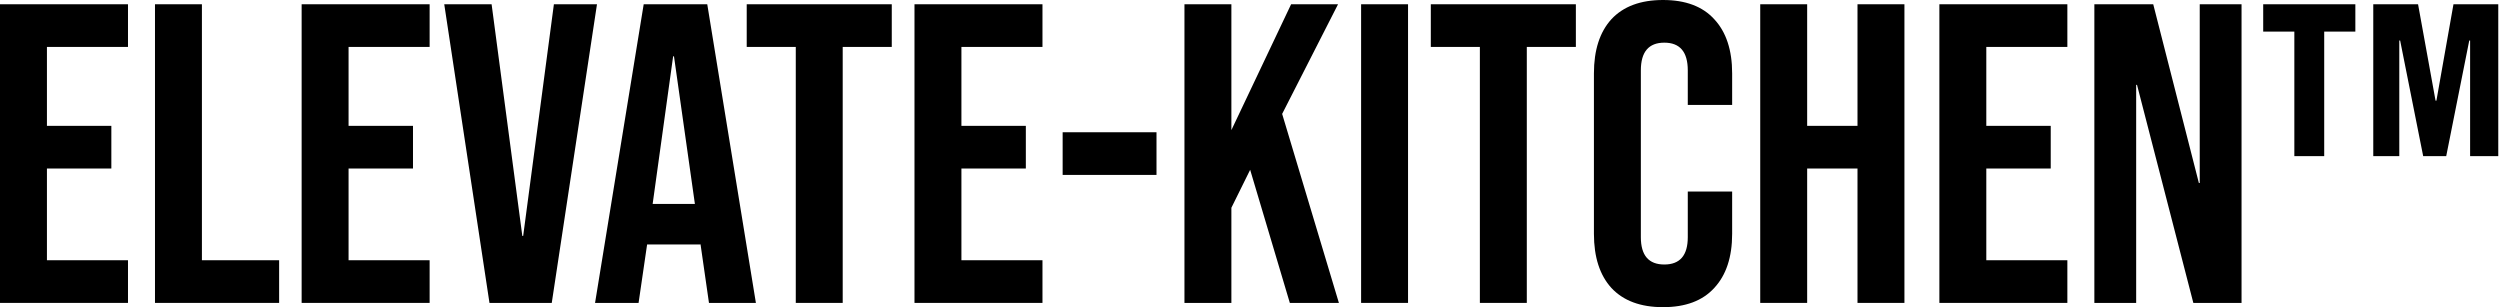 <svg width="293" height="36" viewBox="0 0 293 36" fill="none" xmlns="http://www.w3.org/2000/svg">
<path d="M268.897 3.7H265.247V0.5H276.047V3.7H272.397V18.3H268.897V3.7ZM278.147 0.5H283.397L285.447 11.8H285.547L287.547 0.5H292.797V18.3H289.497V4.75H289.397L286.697 18.3H283.997L281.297 4.75H281.197V18.3H278.147V0.5Z" fill="black"/>
<path d="M245.459 0.5H252.359L257.709 21.45H257.809V0.5H262.709V35.5H257.059L250.459 9.95H250.359V35.5H245.459V0.5Z" fill="black"/>
<path d="M227.295 0.5H242.295V5.5H232.795V14.75H240.345V19.75H232.795V30.5H242.295V35.5H227.295V0.5Z" fill="black"/>
<path d="M206.299 0.5H211.799V14.75H217.699V0.5H223.199V35.5H217.699V19.75H211.799V35.5H206.299V0.5Z" fill="black"/>
<path d="M194.908 36C192.275 36 190.258 35.25 188.858 33.75C187.492 32.25 186.808 30.133 186.808 27.4V8.6C186.808 5.867 187.492 3.75 188.858 2.25C190.258 0.75 192.275 0 194.908 0C197.542 0 199.542 0.75 200.908 2.25C202.308 3.75 203.008 5.867 203.008 8.6V12.3H197.808V8.25C197.808 6.083 196.891 5 195.058 5C193.225 5 192.308 6.083 192.308 8.25V27.8C192.308 29.933 193.225 31 195.058 31C196.891 31 197.808 29.933 197.808 27.8V22.45H203.008V27.4C203.008 30.133 202.308 32.25 200.908 33.75C199.542 35.25 197.542 36 194.908 36Z" fill="black"/>
<path d="M173.441 5.5H167.691V0.5H184.691V5.5H178.941V35.5H173.441V5.5Z" fill="black"/>
<path d="M159.522 0.5H165.022V35.5H159.522V0.5Z" fill="black"/>
<path d="M138.818 0.5H144.318V15.25L151.318 0.5H156.818L150.268 13.35L156.918 35.5H151.168L146.518 19.9L144.318 24.35V35.5H138.818V0.5Z" fill="black"/>
<path d="M124.542 15.5H135.542V20.5H124.542V15.5Z" fill="black"/>
<path d="M107.178 0.5H122.178V5.5H112.678V14.75H120.228V19.75H112.678V30.5H122.178V35.5H107.178V0.5Z" fill="black"/>
<path d="M93.265 5.5H87.515V0.5H104.515V5.5H98.765V35.5H93.265V5.5Z" fill="black"/>
<path d="M75.441 0.5H82.891L88.591 35.5H83.091L82.091 28.55V28.65H75.841L74.841 35.5H69.741L75.441 0.5ZM81.441 23.9L78.991 6.6H78.891L76.491 23.9H81.441Z" fill="black"/>
<path d="M52.066 0.5H57.616L61.216 27.65H61.316L64.916 0.5H69.966L64.666 35.5H57.366L52.066 0.5Z" fill="black"/>
<path d="M35.352 0.5H50.352V5.5H40.852V14.75H48.402V19.75H40.852V30.5H50.352V35.5H35.352V0.5Z" fill="black"/>
<path d="M18.164 0.5H23.664V30.5H32.714V35.5H18.164V0.5Z" fill="black"/>
<path d="M0 0.5H15V5.5H5.5V14.75H13.05V19.75H5.5V30.5H15V35.5H0V0.5Z" fill="black"/>
</svg>
